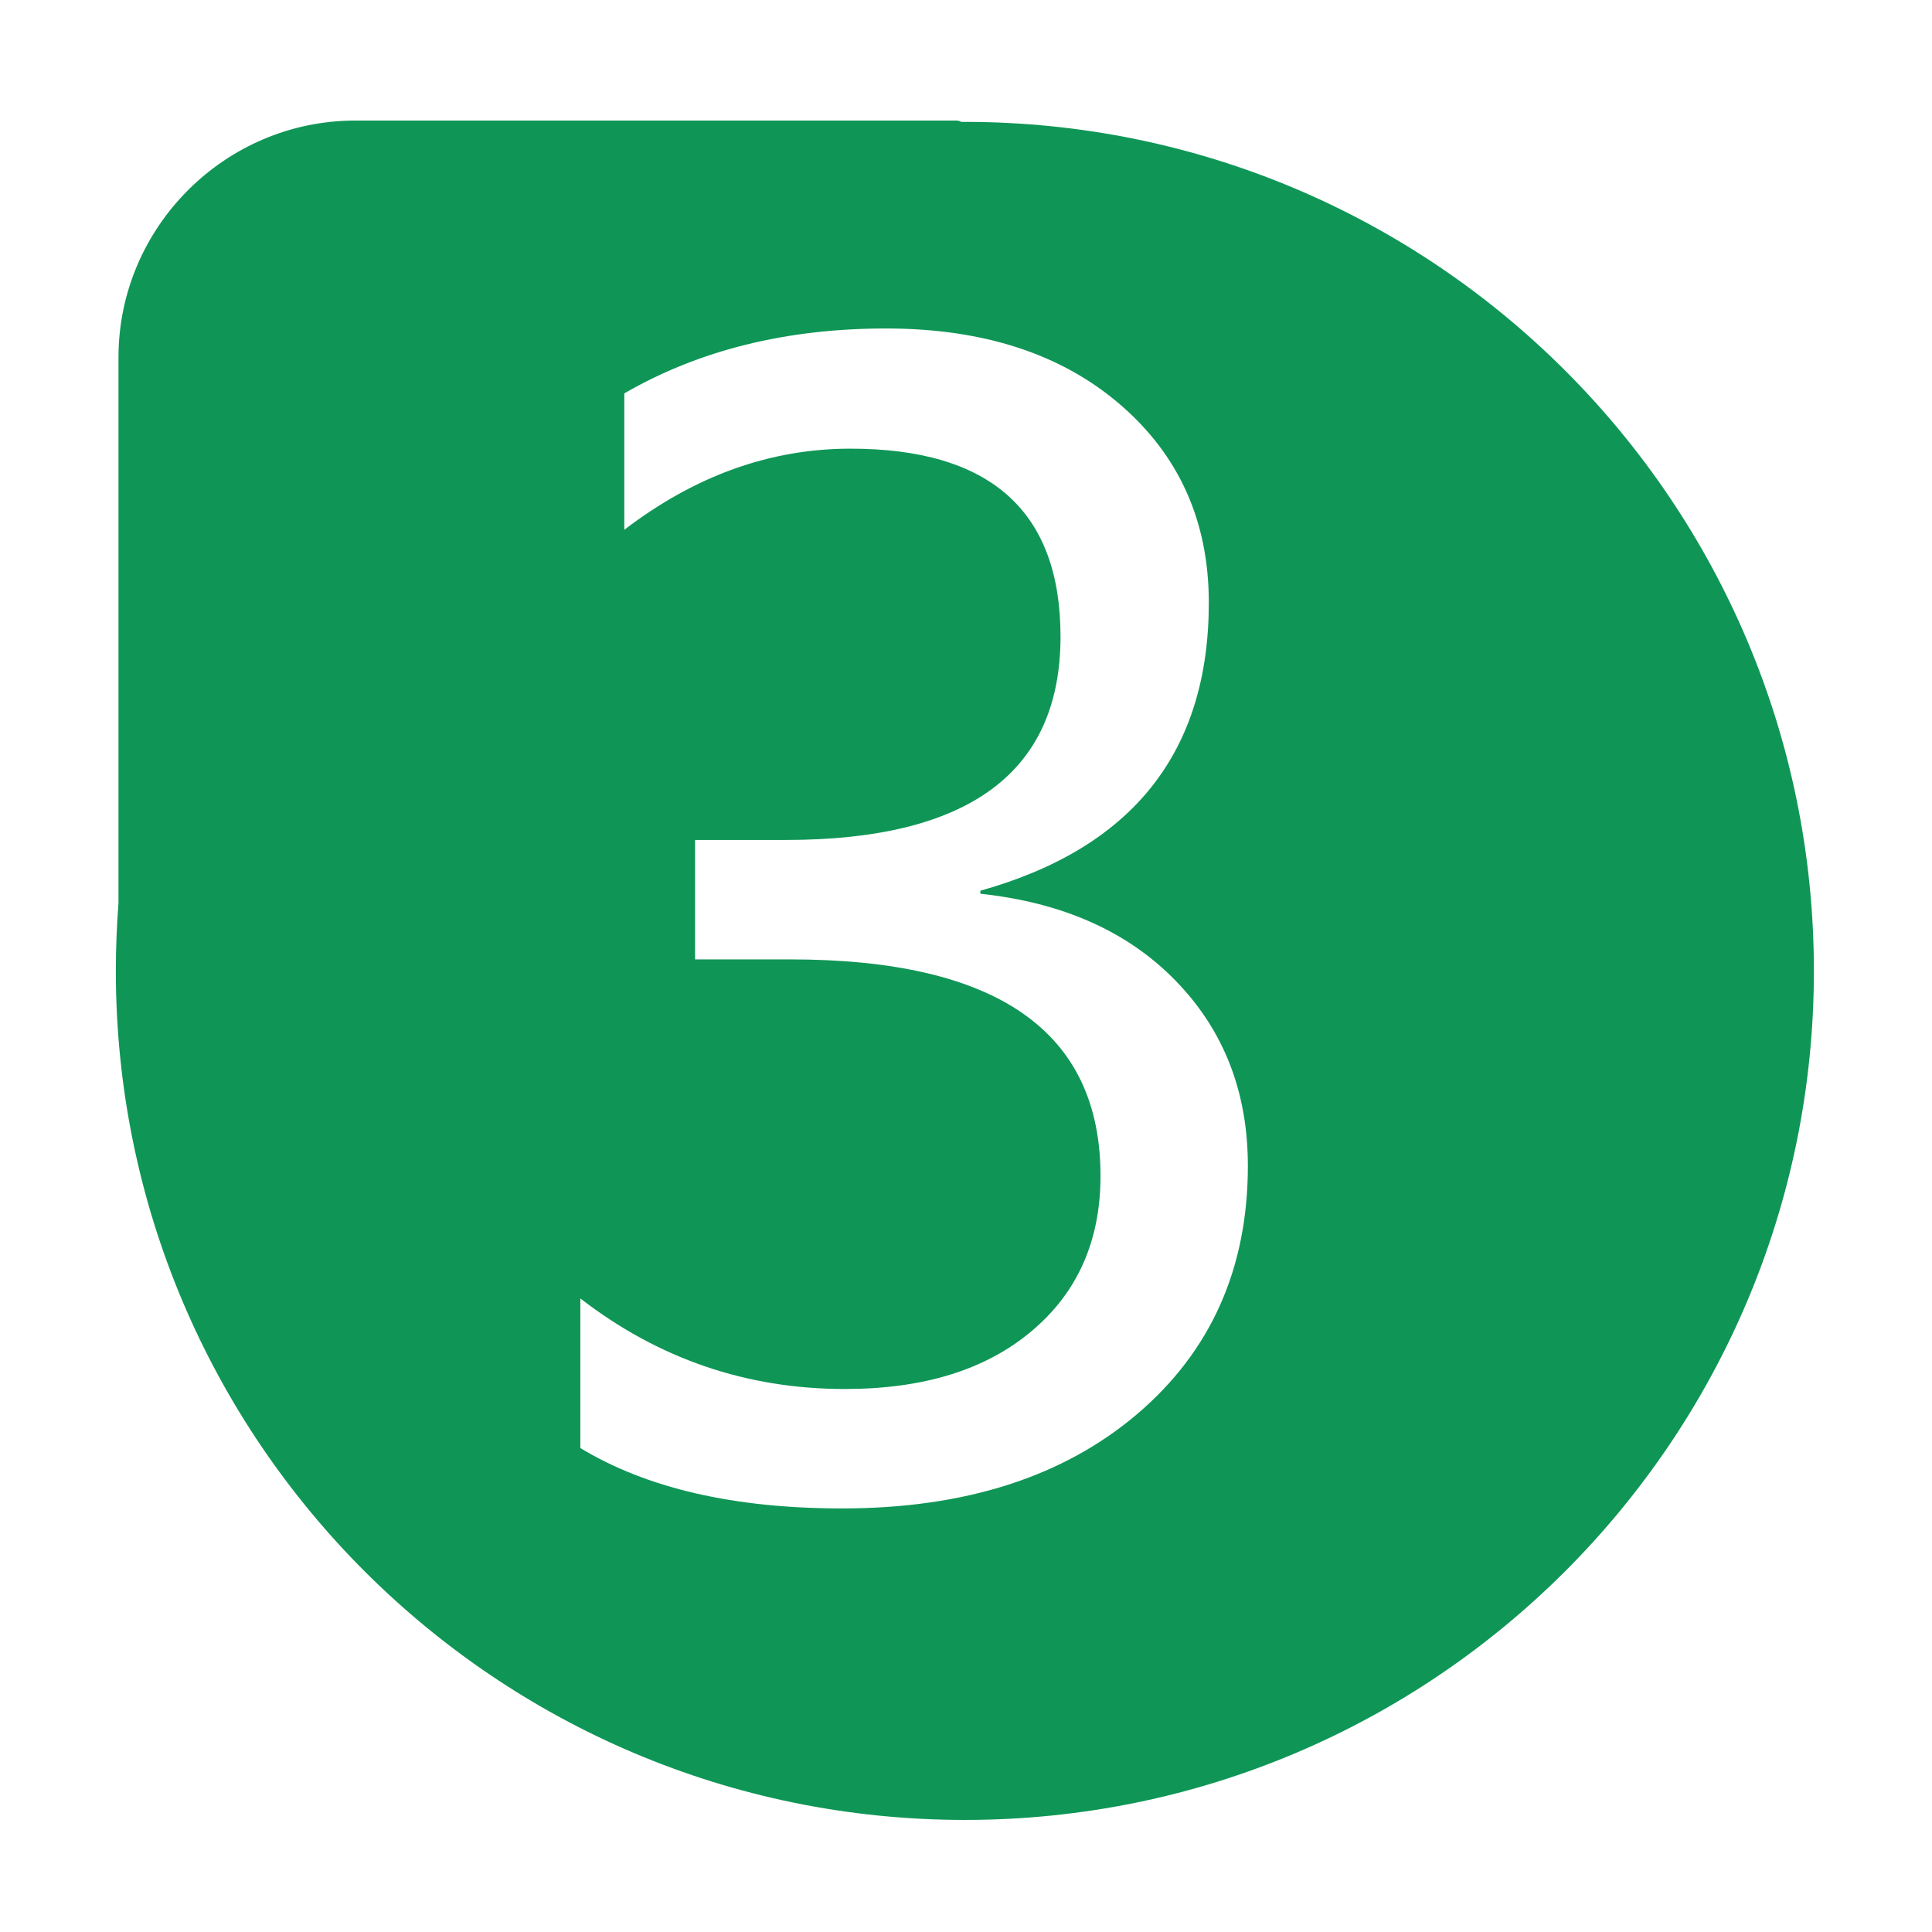 <?xml version="1.0" standalone="no"?><!DOCTYPE svg PUBLIC "-//W3C//DTD SVG 1.1//EN" "http://www.w3.org/Graphics/SVG/1.1/DTD/svg11.dtd"><svg t="1701052900604" class="icon" viewBox="0 0 1024 1024" version="1.1" xmlns="http://www.w3.org/2000/svg" p-id="31753" xmlns:xlink="http://www.w3.org/1999/xlink" width="128" height="128"><path d="M511.3 64.6h-1.8c-0.7-0.4-1.6-0.7-2.5-0.7H188.3c-69 0-125.5 56.5-125.5 125.5v289.1c-0.9 11.9-1.4 24-1.4 36.1 0 248.5 201.5 450 450 450s450-201.5 450-450-201.5-450-450.1-450z m91.4 684.9c-39.2 33.3-91.3 50-156.4 50-57.3 0-103.5-10.7-138.7-32v-79.3c41.4 32 88.1 48 140.2 48 41.7 0 74.7-10.2 99-30.7 24.3-20.4 36.5-47.9 36.5-82.2 0-76.6-54.8-114.8-164.5-114.8h-50.4v-63.3h48c97.1 0 145.7-35.9 145.7-107.8 0-66.4-37.1-99.6-111.3-99.6-42.5 0-82.4 14.3-119.9 43v-72.3c39.6-22.9 85.8-34.4 138.7-34.4 51.6 0 93 13.5 124.2 40.4s46.9 61.9 46.9 104.9c0 79.2-40.4 130.1-121.1 152.7v1.6c43.8 4.7 78.3 20.1 103.7 46.3s38.1 58.8 38.1 97.9c0 54.4-19.6 98.3-58.7 131.6z" fill="#0F9656" p-id="31754"></path></svg>